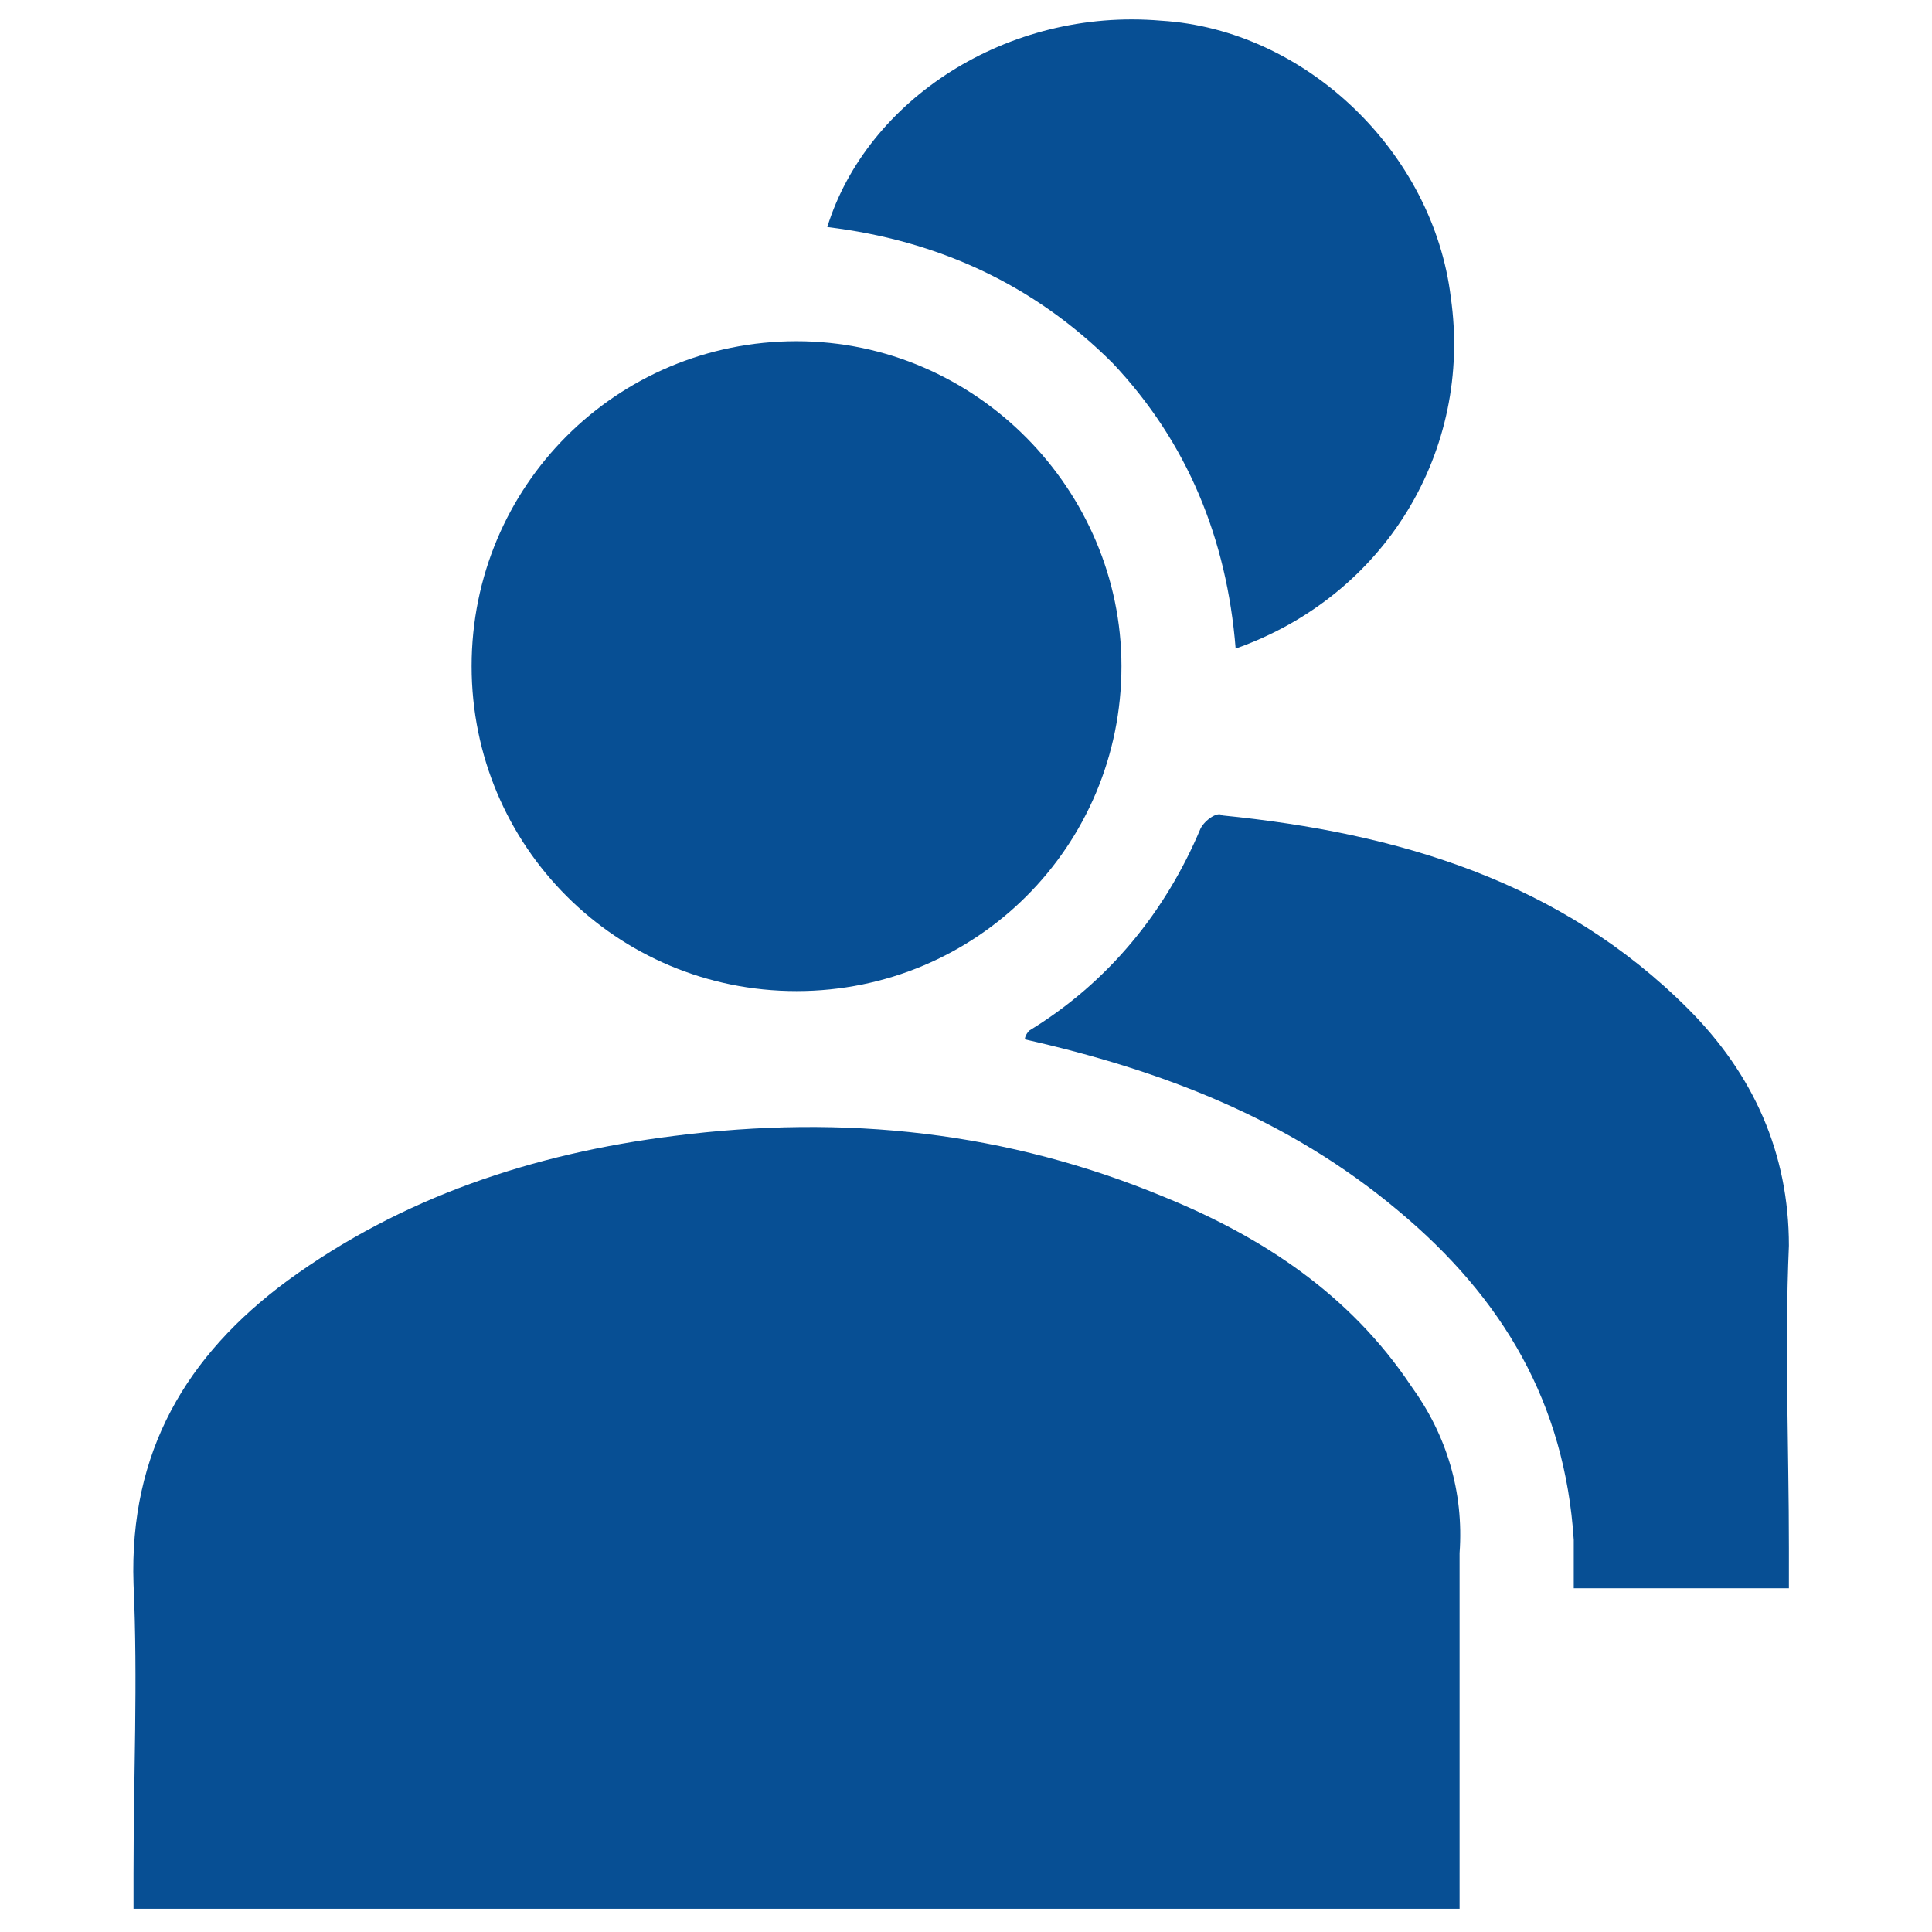 <?xml version="1.0" encoding="utf-8"?>
<!-- Generator: Adobe Illustrator 16.0.0, SVG Export Plug-In . SVG Version: 6.00 Build 0)  -->
<!DOCTYPE svg PUBLIC "-//W3C//DTD SVG 1.1//EN" "http://www.w3.org/Graphics/SVG/1.1/DTD/svg11.dtd">
<svg version="1.1" id="Layer_1" xmlns="http://www.w3.org/2000/svg" xmlns:xlink="http://www.w3.org/1999/xlink" x="0px" y="0px"
	 width="300px" height="300px" viewBox="0 0 300 300" enable-background="new 0 0 300 300" xml:space="preserve">
<g id="Ebene_2">
	<g>
		<g>
			<path fill="#074F94" d="M226.643,296.393c-68.864,0-137.046,0-205.909,0c0-2.046,0-3.409,0-5.454c0-15,0.682-30,0-45
				c-0.682-20.455,8.182-35.455,23.863-47.046c17.728-12.954,38.182-19.772,60-22.5c26.592-3.409,51.818-0.682,76.363,9.546
				c15,6.137,28.637,15,38.182,29.318c5.455,7.5,8.183,16.363,7.5,25.908c0,16.364,0,32.728,0,49.092
				C226.643,292.302,226.643,294.347,226.643,296.393z"/>
			<path fill="#074F94" d="M123.688,153.893c-27.955,0-50.455-22.5-50.455-50.454c0-27.955,22.5-50.455,50.455-50.455
				c27.953,0,50.453,23.182,50.453,50.455C174.142,131.393,151.642,153.893,123.688,153.893z"/>
			<path fill="#074F94" d="M277.778,246.62c-11.59,0-22.5,0-33.408,0c0-2.728,0-4.773,0-7.5c-1.364-21.137-10.91-37.5-27.273-51.137
				c-17.045-14.318-36.818-21.818-57.955-26.591c0-0.682,0.683-1.363,0.683-1.363c12.272-7.5,21.136-18.409,26.591-31.364
				c0.682-1.363,2.727-2.727,3.409-2.045c27.272,2.727,52.5,10.227,72.272,30c10.228,10.227,15.682,22.5,15.682,36.818
				c-0.682,15.682,0,31.363,0,47.045C277.778,242.528,277.778,244.575,277.778,246.62z"/>
			<path fill="#074F94" d="M128.46,35.257c6.137-19.773,27.955-34.092,51.818-32.046c22.5,1.363,42.273,20.454,45,42.954
				c3.41,23.863-10.227,46.364-33.408,54.546c-1.364-17.046-7.5-32.046-19.092-44.318C160.506,44.12,145.506,37.302,128.46,35.257z"
				/>
		</g>
	</g>
</g>
</svg>
